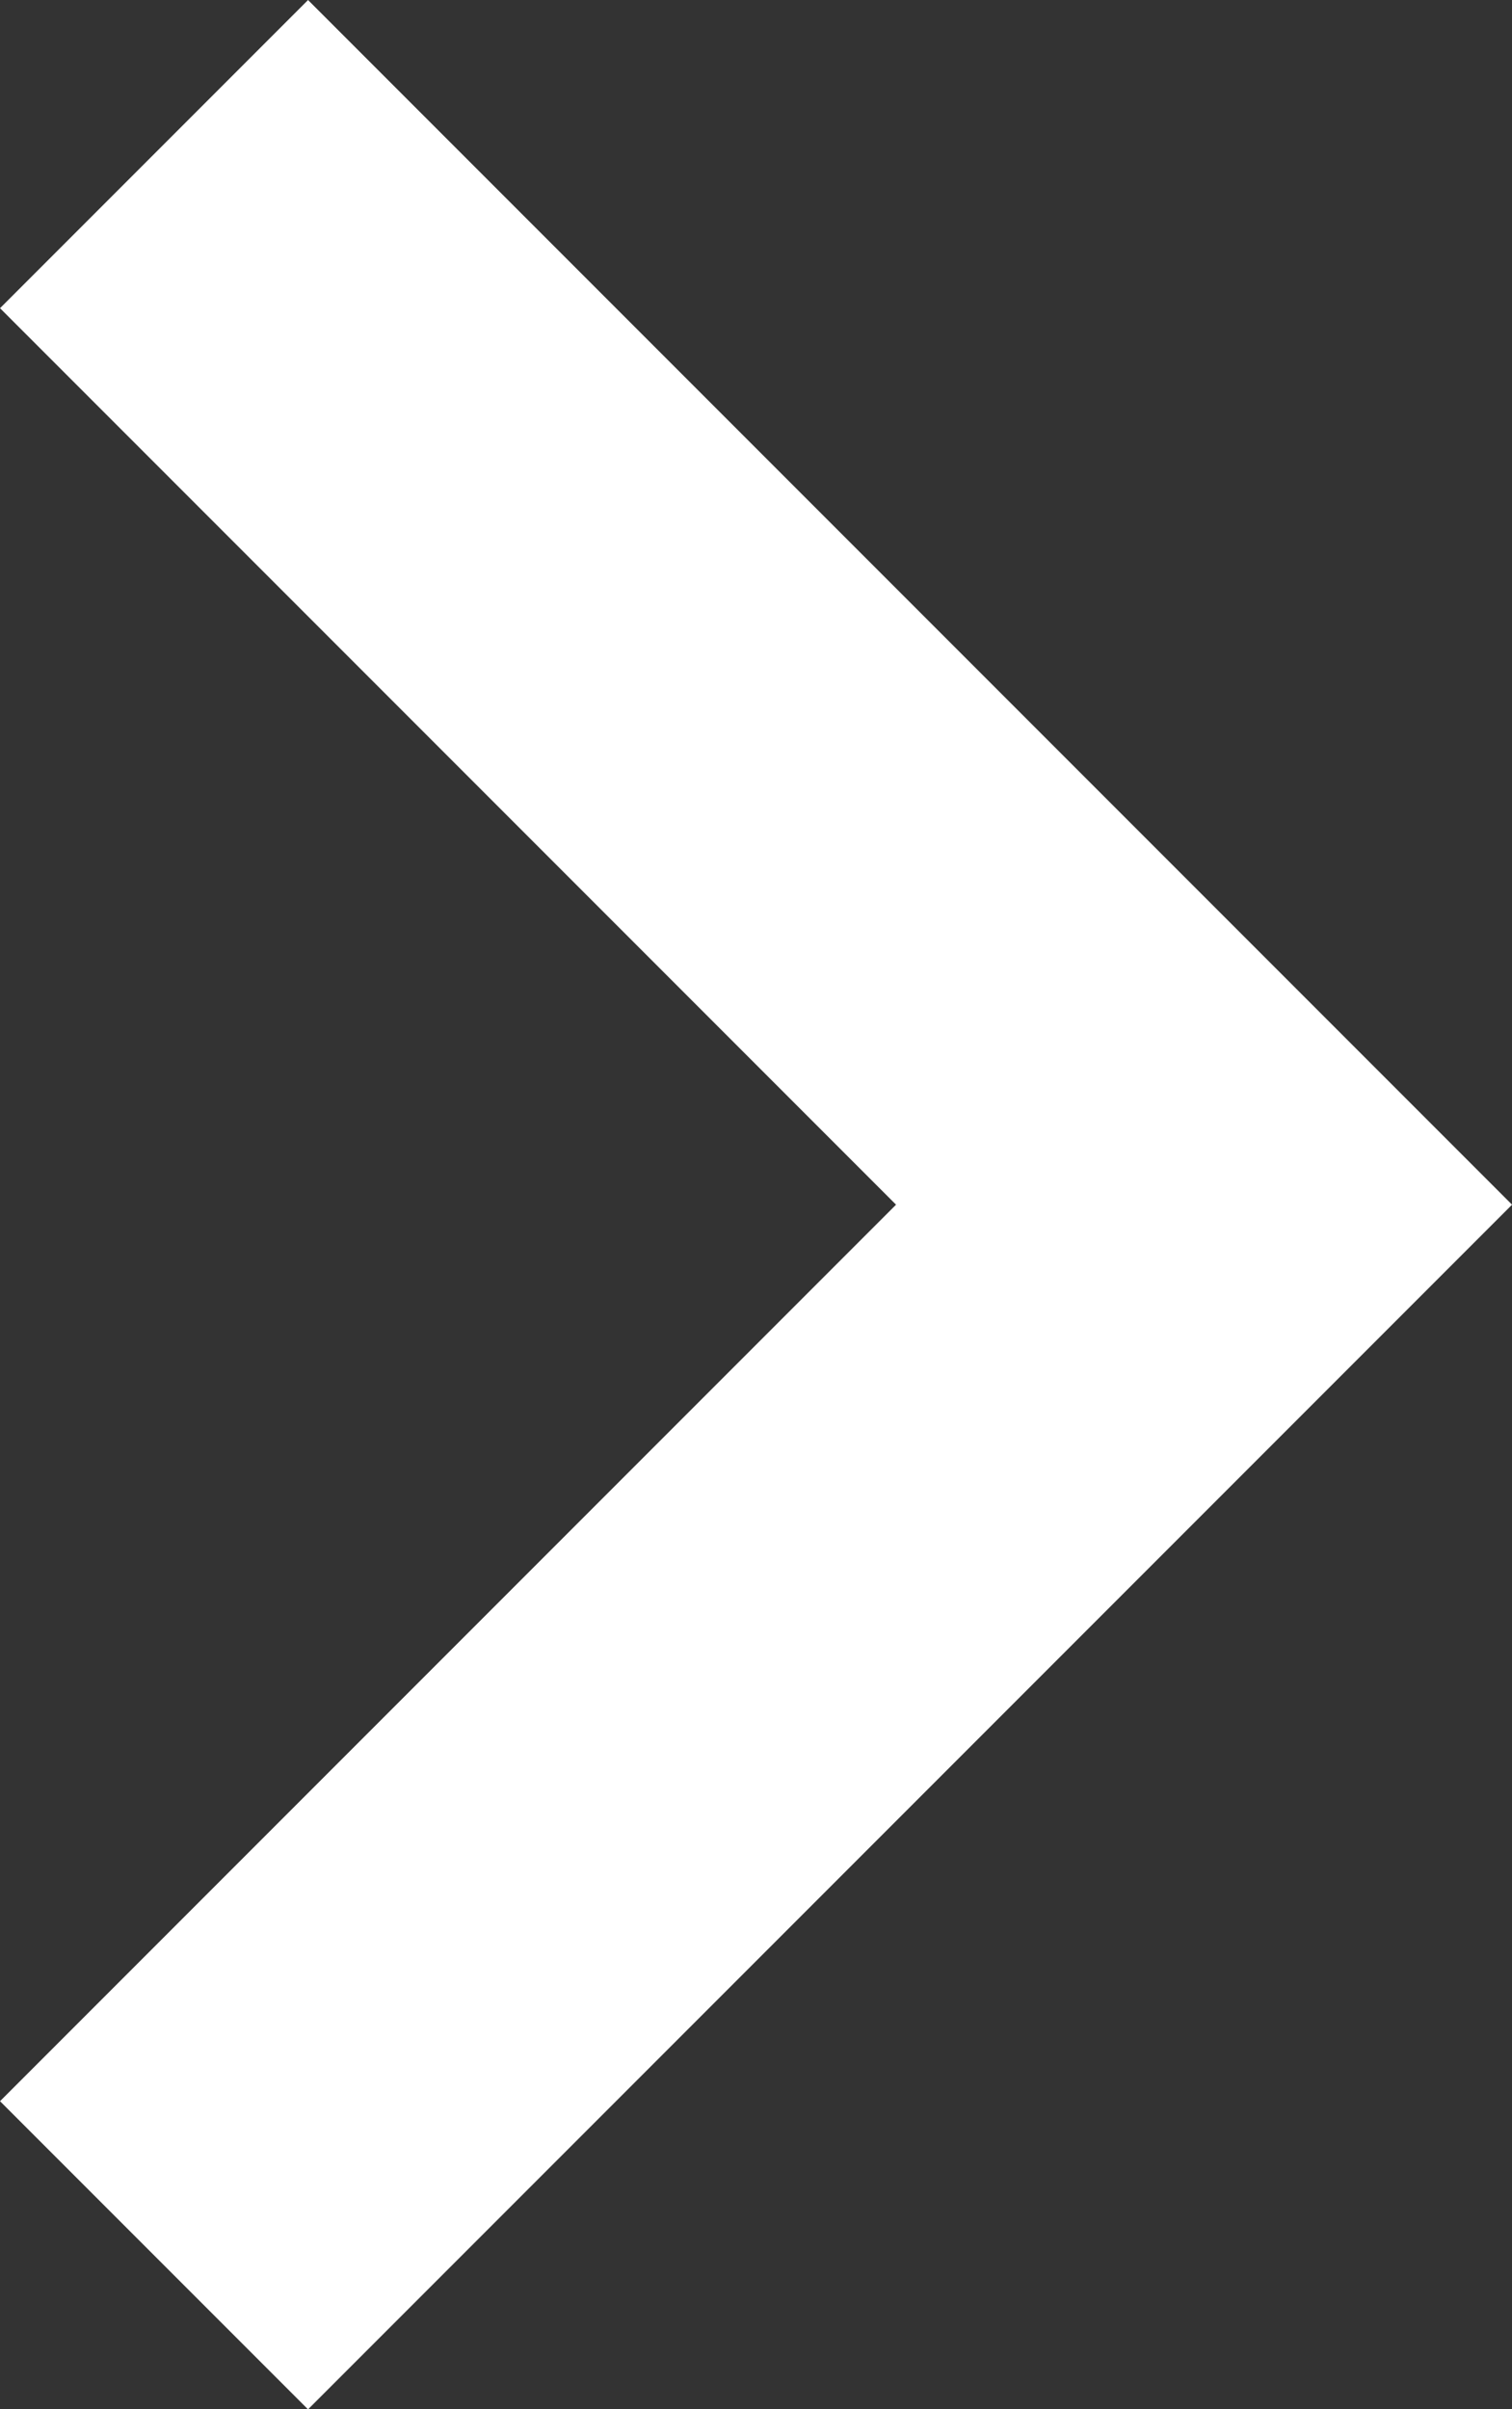 <svg xmlns="http://www.w3.org/2000/svg" width="17.356" height="27.641" viewBox="0 0 17.356 27.641">
  <rect x="0" y="0" width="17.356" height="27.641" fill="#333333" stroke="none"/>
  <path id="Pfad_3125" data-name="Pfad 3125" d="M1595.118,1219.978l12.053,12.053-12.053,12.053" transform="translate(-1593.35 -1218.21)" fill="none" stroke="#fff" stroke-width="5"/>
</svg>
